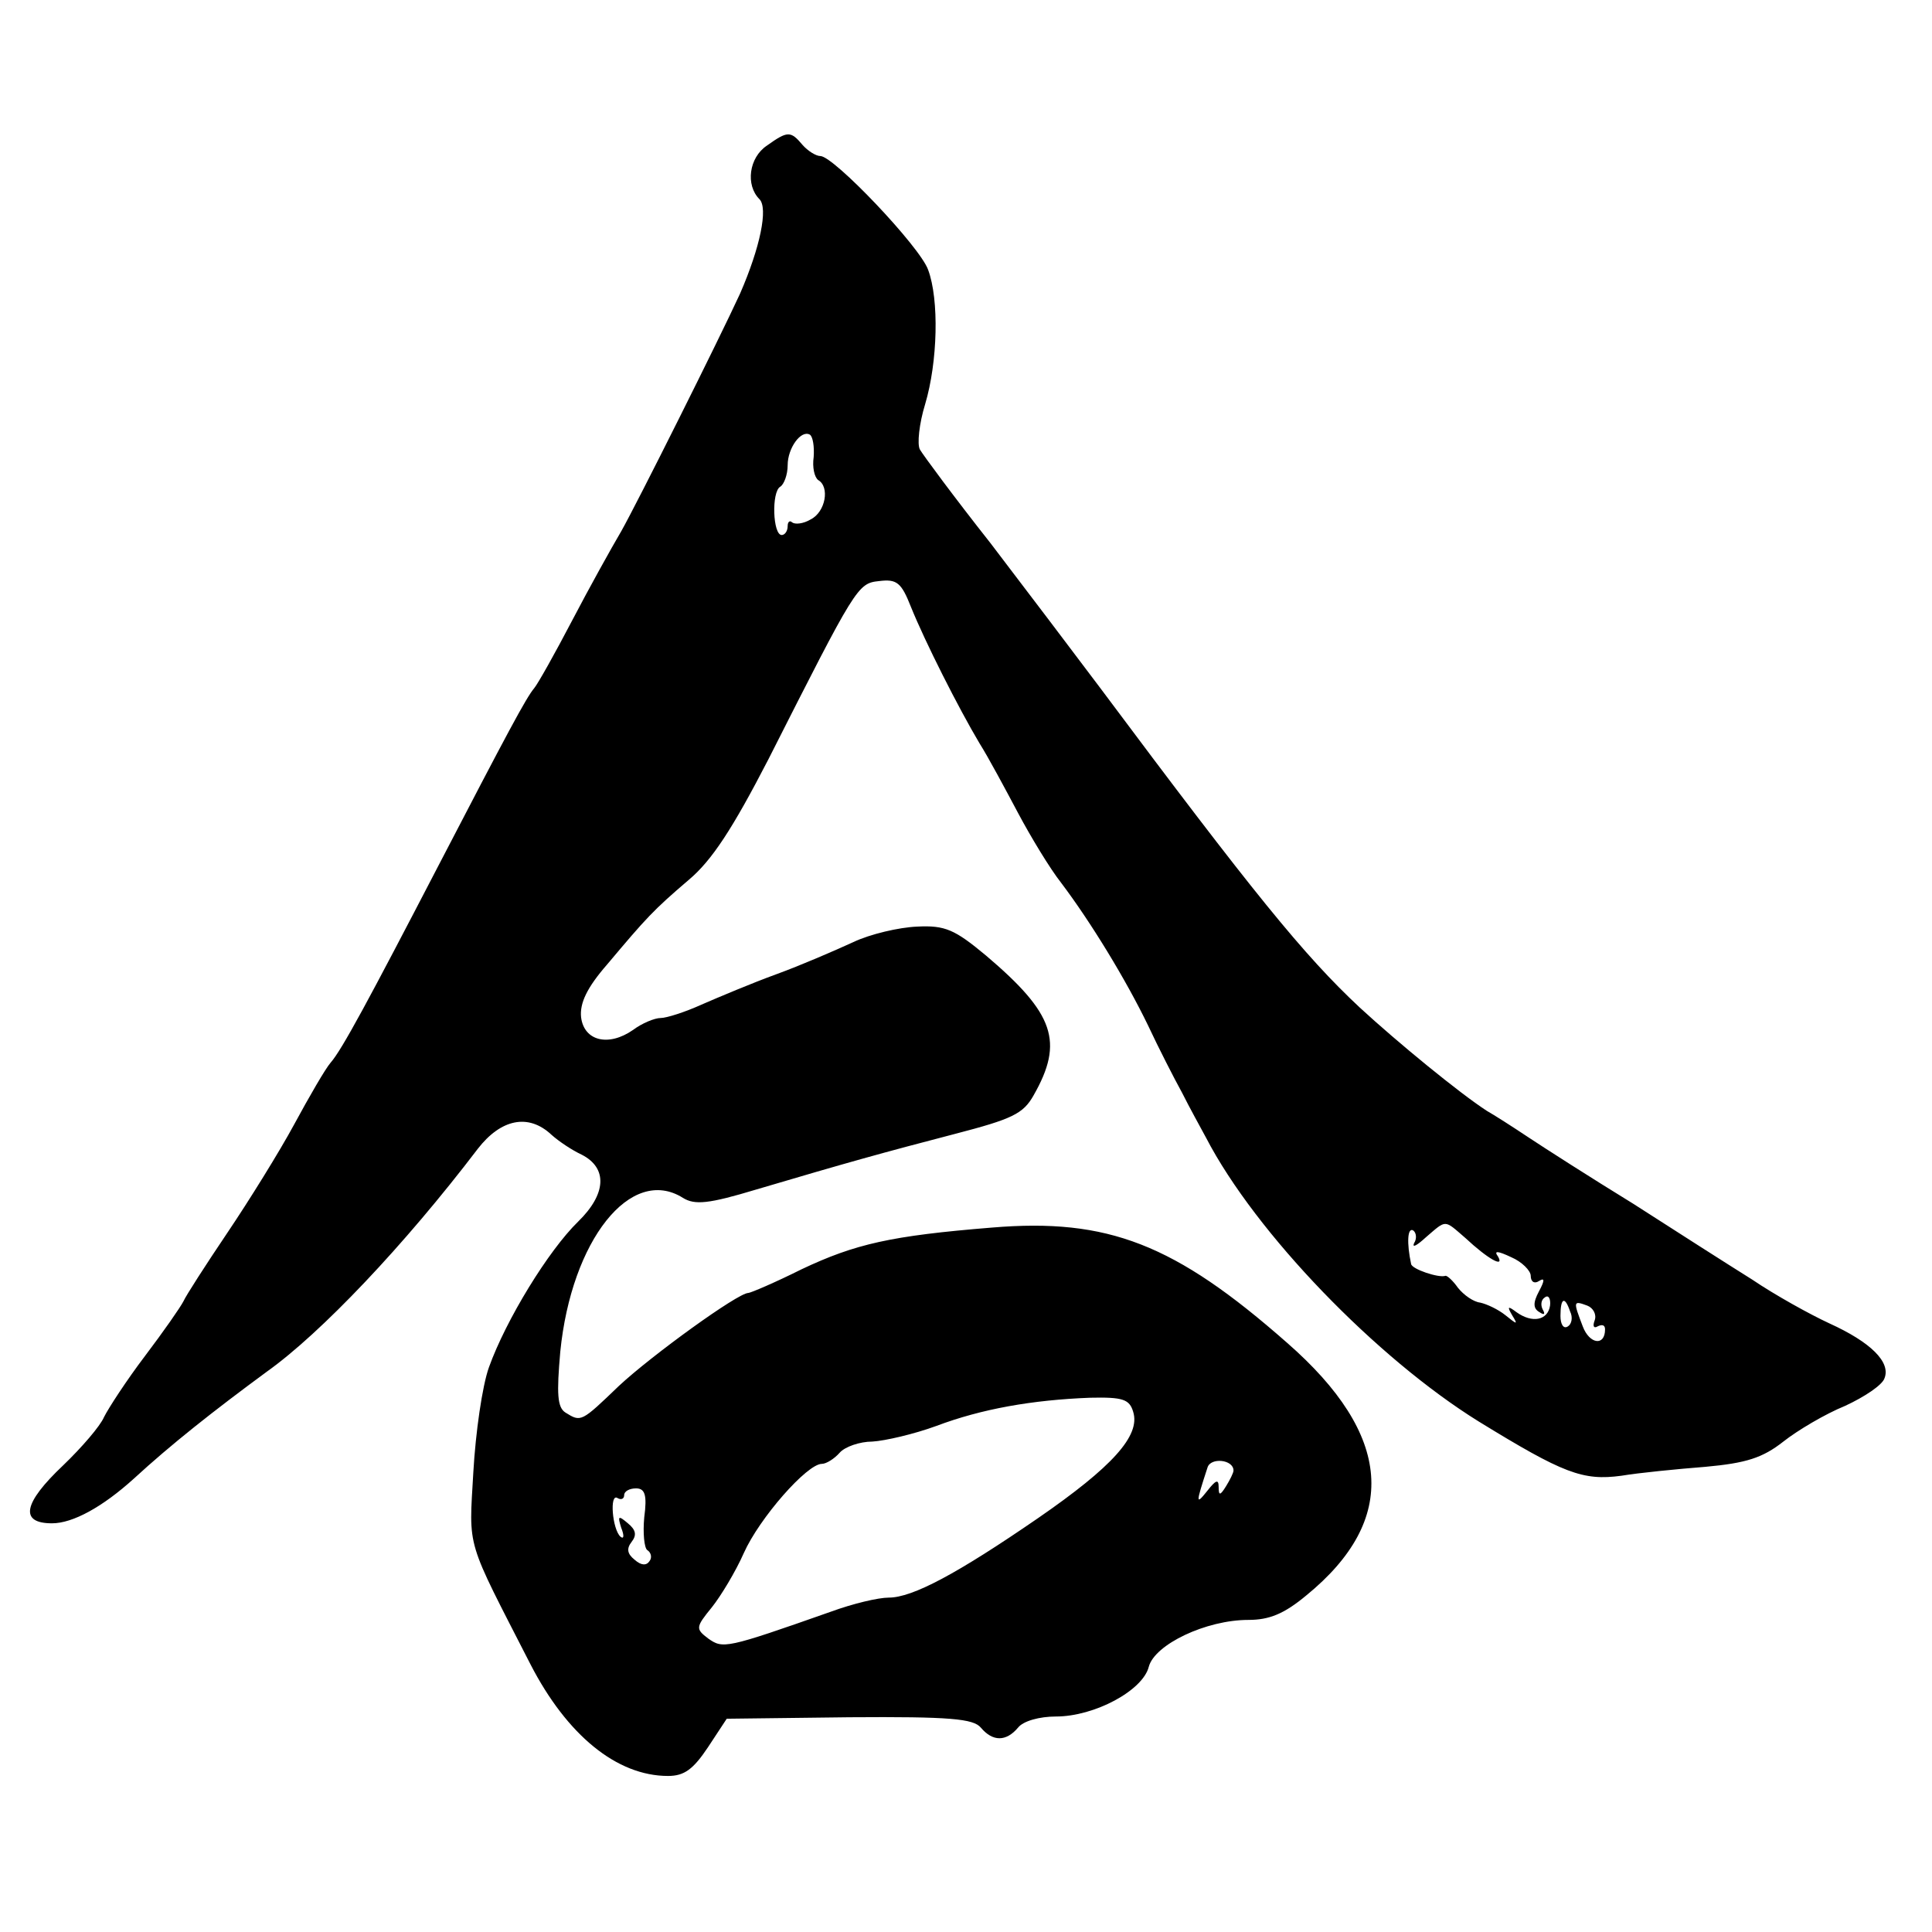 <?xml version="1.0" standalone="no"?>
<!DOCTYPE svg PUBLIC "-//W3C//DTD SVG 20010904//EN"
 "http://www.w3.org/TR/2001/REC-SVG-20010904/DTD/svg10.dtd">
<svg version="1.0" xmlns="http://www.w3.org/2000/svg"
 width="260pt" height="260pt" viewBox="0 0 260 260"
 preserveAspectRatio="xMidYMid meet">
<g transform="translate(0,260) scale(0.1,-0.1)"
fill="#000000" stroke="none">
<path d="M1032 2404 c-24 -16 -29 -53 -10 -72 12 -12 1 -65 -26 -127 -28 -61
-138 -281 -160 -320 -13 -22 -43 -76 -66 -120 -23 -44 -46 -85 -51 -91 -11
-13 -36 -60 -129 -239 -94 -181 -130 -248 -145 -265 -7 -8 -29 -46 -49 -83
-20 -37 -61 -103 -90 -146 -29 -43 -56 -85 -59 -92 -4 -8 -27 -41 -52 -74 -25
-33 -49 -70 -55 -82 -5 -12 -30 -41 -55 -65 -54 -51 -59 -78 -15 -78 28 0 68
22 110 60 50 46 107 91 179 144 73 52 185 170 284 300 31 40 68 48 99 19 10
-9 28 -21 41 -27 35 -18 33 -53 -5 -90 -40 -39 -97 -132 -120 -196 -9 -25 -18
-88 -21 -141 -6 -106 -11 -87 77 -259 49 -95 116 -150 185 -150 22 0 34 9 54
39 l25 38 165 2 c136 1 167 -2 177 -14 16 -19 34 -19 50 0 7 9 29 15 51 15 52
0 117 35 125 67 8 30 77 63 134 63 28 0 48 8 78 33 125 102 116 216 -26 340
-151 133 -241 168 -397 155 -136 -11 -184 -22 -256 -56 -36 -18 -69 -32 -72
-32 -14 0 -130 -84 -174 -125 -51 -49 -51 -49 -72 -36 -11 7 -12 25 -7 82 15
150 95 251 165 207 16 -10 35 -8 98 11 125 37 172 50 268 75 77 20 92 27 106
52 41 72 28 110 -64 188 -42 35 -55 41 -93 39 -24 -1 -63 -10 -86 -21 -24 -11
-70 -31 -103 -43 -33 -12 -78 -31 -101 -41 -22 -10 -47 -18 -55 -18 -8 0 -25
-7 -37 -16 -33 -23 -66 -15 -70 17 -2 19 8 40 35 71 53 63 62 73 110 114 31
26 59 69 107 162 118 233 120 237 149 240 24 3 30 -2 43 -35 19 -47 64 -136
92 -183 12 -19 35 -62 52 -94 17 -32 43 -75 58 -94 40 -53 87 -130 117 -192
14 -30 35 -71 46 -91 10 -20 25 -47 32 -60 67 -129 230 -297 367 -382 114 -70
140 -80 192 -73 24 4 75 9 113 12 55 5 77 12 105 34 19 15 56 37 83 48 26 12
50 28 53 37 9 22 -19 49 -74 74 -26 12 -73 38 -104 59 -32 20 -104 66 -160
102 -57 35 -121 76 -142 90 -21 14 -46 30 -55 35 -37 24 -120 92 -171 139 -75
70 -144 155 -350 431 -33 44 -99 131 -147 194 -49 62 -91 119 -95 126 -4 7 -1
35 7 61 17 57 19 141 4 181 -11 31 -127 153 -145 153 -6 0 -17 7 -24 15 -16
19 -20 19 -48 -1z m63 -419 c-2 -14 1 -27 6 -31 16 -9 10 -43 -10 -53 -10 -6
-21 -7 -25 -4 -3 3 -6 1 -6 -5 0 -7 -4 -12 -8 -12 -12 0 -14 58 -2 65 5 3 10
16 10 29 0 23 18 48 30 41 4 -3 6 -16 5 -30z m808 -1058 c-3 -7 4 -3 16 8 28
24 24 24 53 -1 30 -28 53 -41 44 -25 -6 8 -1 8 18 -1 14 -6 26 -18 26 -25 0
-8 5 -11 11 -7 8 5 8 1 0 -14 -8 -15 -8 -23 1 -28 6 -4 8 -3 4 4 -3 6 -2 13 3
16 5 4 8 -2 7 -11 -3 -20 -24 -24 -45 -9 -12 9 -13 8 -6 -4 8 -13 7 -13 -9 0
-10 8 -25 15 -34 17 -9 1 -22 10 -30 20 -7 10 -15 17 -17 16 -9 -3 -45 9 -46
16 -6 28 -5 50 3 45 4 -3 5 -11 1 -17z m210 -92 c4 -8 2 -17 -3 -20 -6 -4 -10
3 -10 14 0 25 6 27 13 6z m33 -12 c-3 -8 -1 -11 4 -8 6 3 10 2 10 -4 0 -23
-21 -20 -30 4 -13 34 -13 35 6 28 8 -3 13 -12 10 -20z m-621 -123 c10 -32 -28
-74 -128 -143 -109 -75 -169 -107 -201 -107 -14 0 -48 -8 -78 -19 -142 -50
-145 -50 -165 -36 -17 13 -17 15 5 42 12 15 32 48 43 73 21 47 85 120 105 120
6 0 17 7 24 15 7 8 27 15 44 15 17 1 56 10 86 21 61 23 129 35 207 38 44 1 53
-2 58 -19z m135 -79 c0 -3 -5 -13 -10 -21 -8 -13 -10 -13 -10 -1 0 11 -4 9
-15 -5 -16 -20 -16 -18 0 31 4 14 35 11 35 -4z m-793 -63 c-2 -21 0 -41 4 -44
5 -3 7 -10 3 -15 -4 -6 -11 -6 -20 2 -10 8 -11 15 -4 24 7 9 6 16 -5 25 -13
11 -14 10 -9 -6 4 -10 4 -16 -1 -12 -11 10 -15 59 -4 52 5 -3 9 -1 9 4 0 5 7
9 16 9 12 0 15 -9 11 -39z"/>
</g>
</svg>
